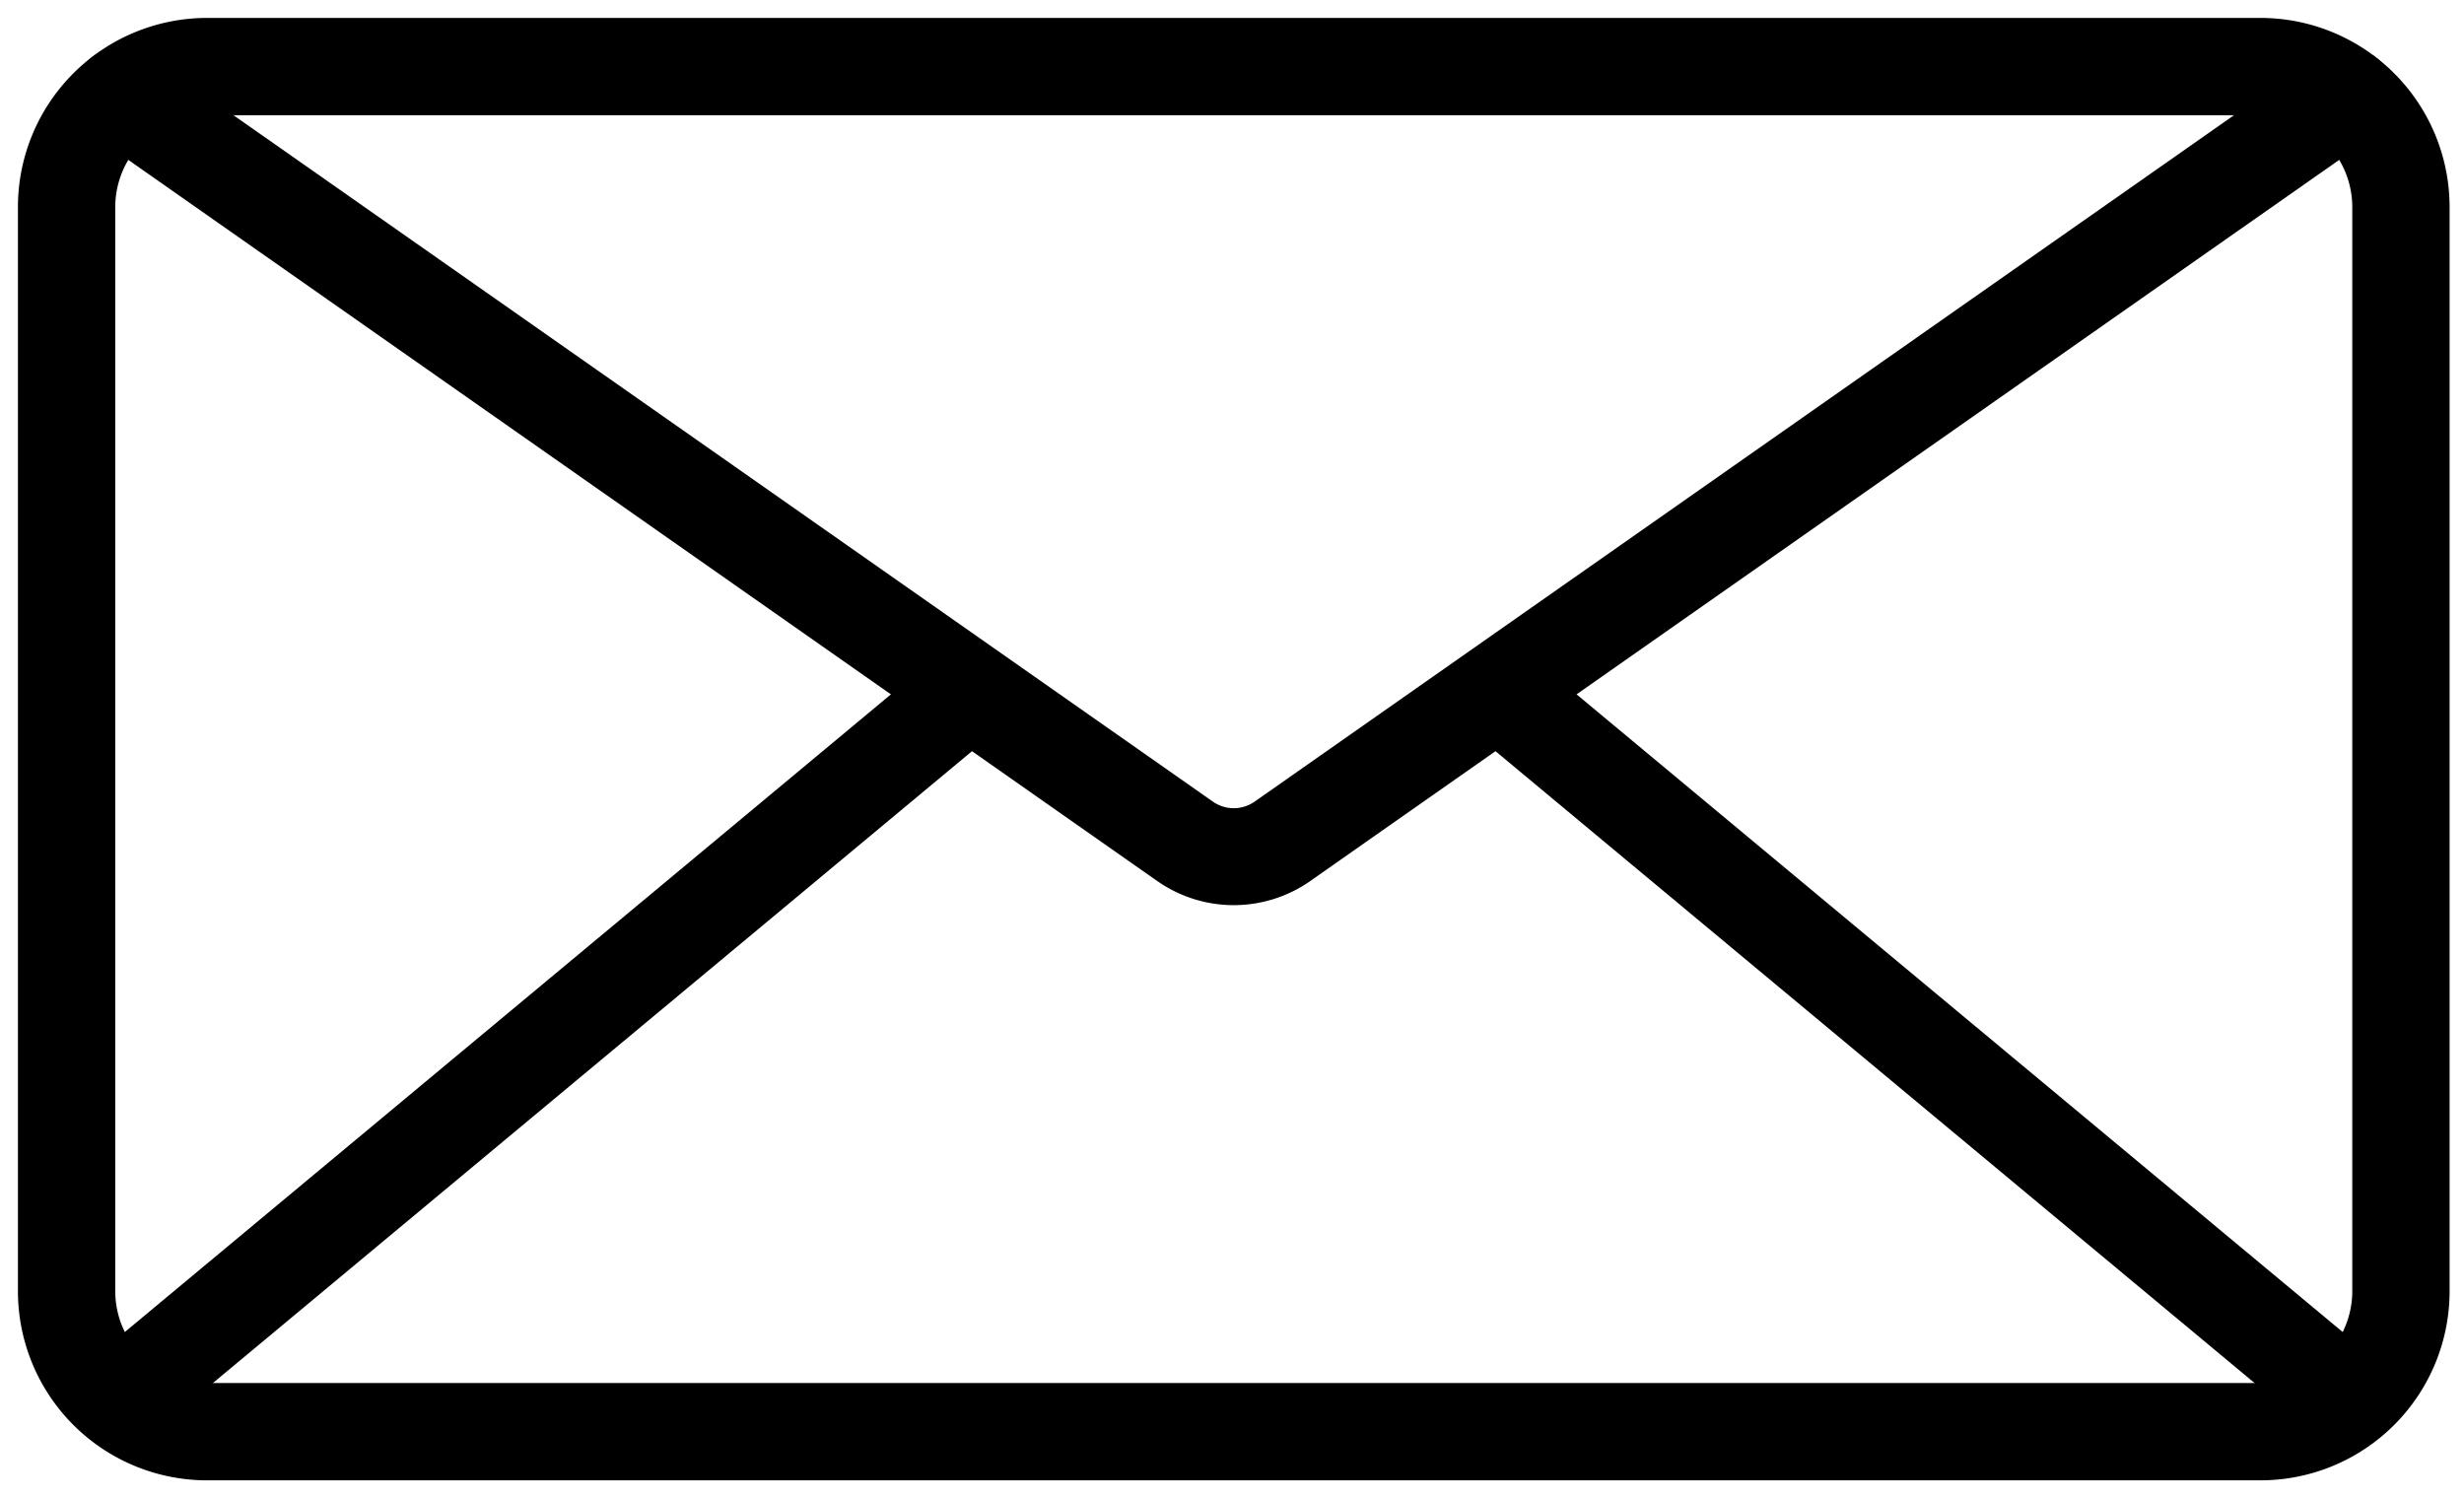 <svg fill="none" height="45" width="74" xmlns="http://www.w3.org/2000/svg"><g stroke="#000" stroke-linecap="round" stroke-linejoin="round" stroke-miterlimit="1.5"><path clip-rule="evenodd" d="m67.884 2a4.22 4.22 0 0 1 4.222 4.22v32.56a4.22 4.22 0 0 1 -4.222 4.22h-61.662a4.22 4.22 0 0 1 -4.222-4.22v-32.56a4.22 4.22 0 0 1 4.222-4.22z" stroke-width="2.923"/><path d="m70.461 2.878s-25.513 17.88-31.947 22.392a2.55 2.55 0 0 1 -2.922 0l-31.948-22.392" stroke-width="2.912"/><path d="m70.563 42.046-25.595-21.306m-15.831 0-25.595 21.306" stroke-width="2.87"/></g></svg>